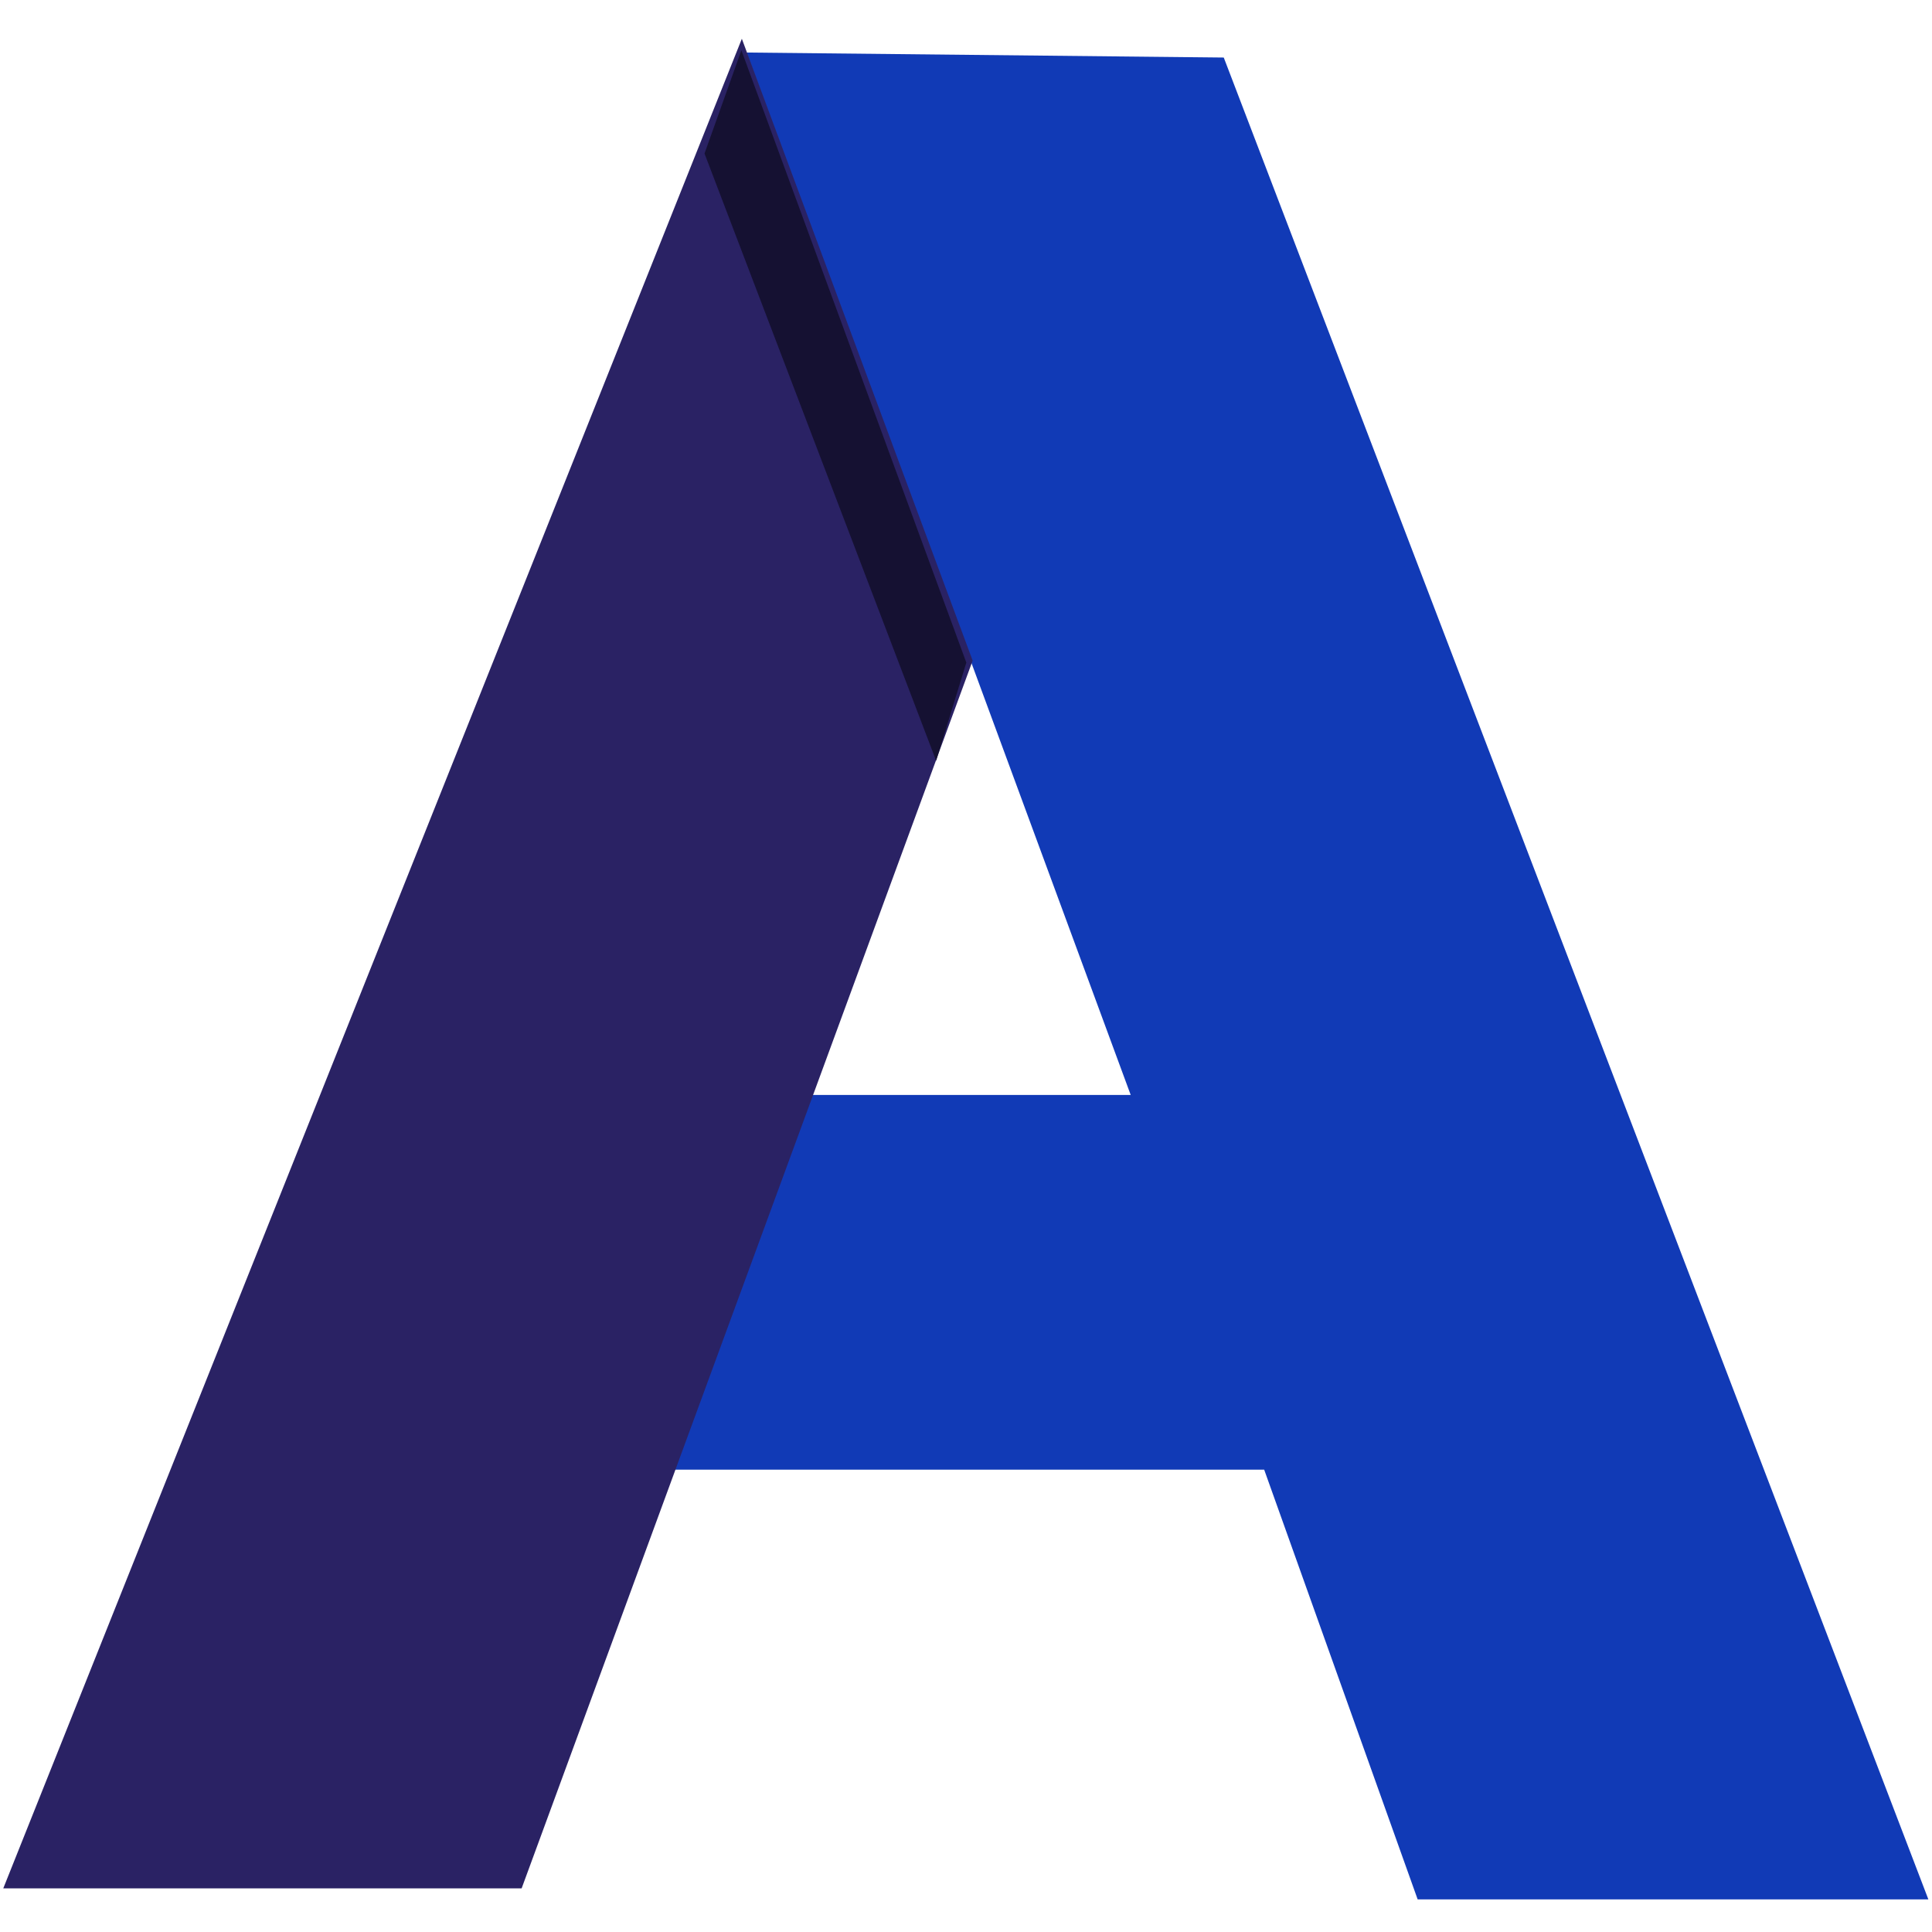 <svg xmlns="http://www.w3.org/2000/svg" version="1.1" xmlns:xlink="http://www.w3.org/1999/xlink" xmlns:svgjs="http://svgjs.com/svgjs" width="25" height="25"><svg width="25" height="25" viewBox="0 0 155 150" fill="none" xmlns="http://www.w3.org/2000/svg">
<path d="M64.343 85.847H91.431L60.603 2.222L97.834 2.612L153.981 149.382H114.087L101.774 114.906H54L64.343 85.847Z" fill="#113ab6" stroke="#113ab6" strokewidth="0.985"></path>
<path d="M1 148.5L59.5 2L77.5 50.5L41.5 148.5H1Z" fill="#2A2264" stroke="#2A2264"></path>
<path d="M77 50.676L59.486 3L57.054 9.811L75.054 57L77 50.676Z" fill="#151132" stroke="#151132" strokewidth="0.973"></path>
</svg><style>@media (prefers-color-scheme: light) { :root { filter: none; } }
</style></svg>